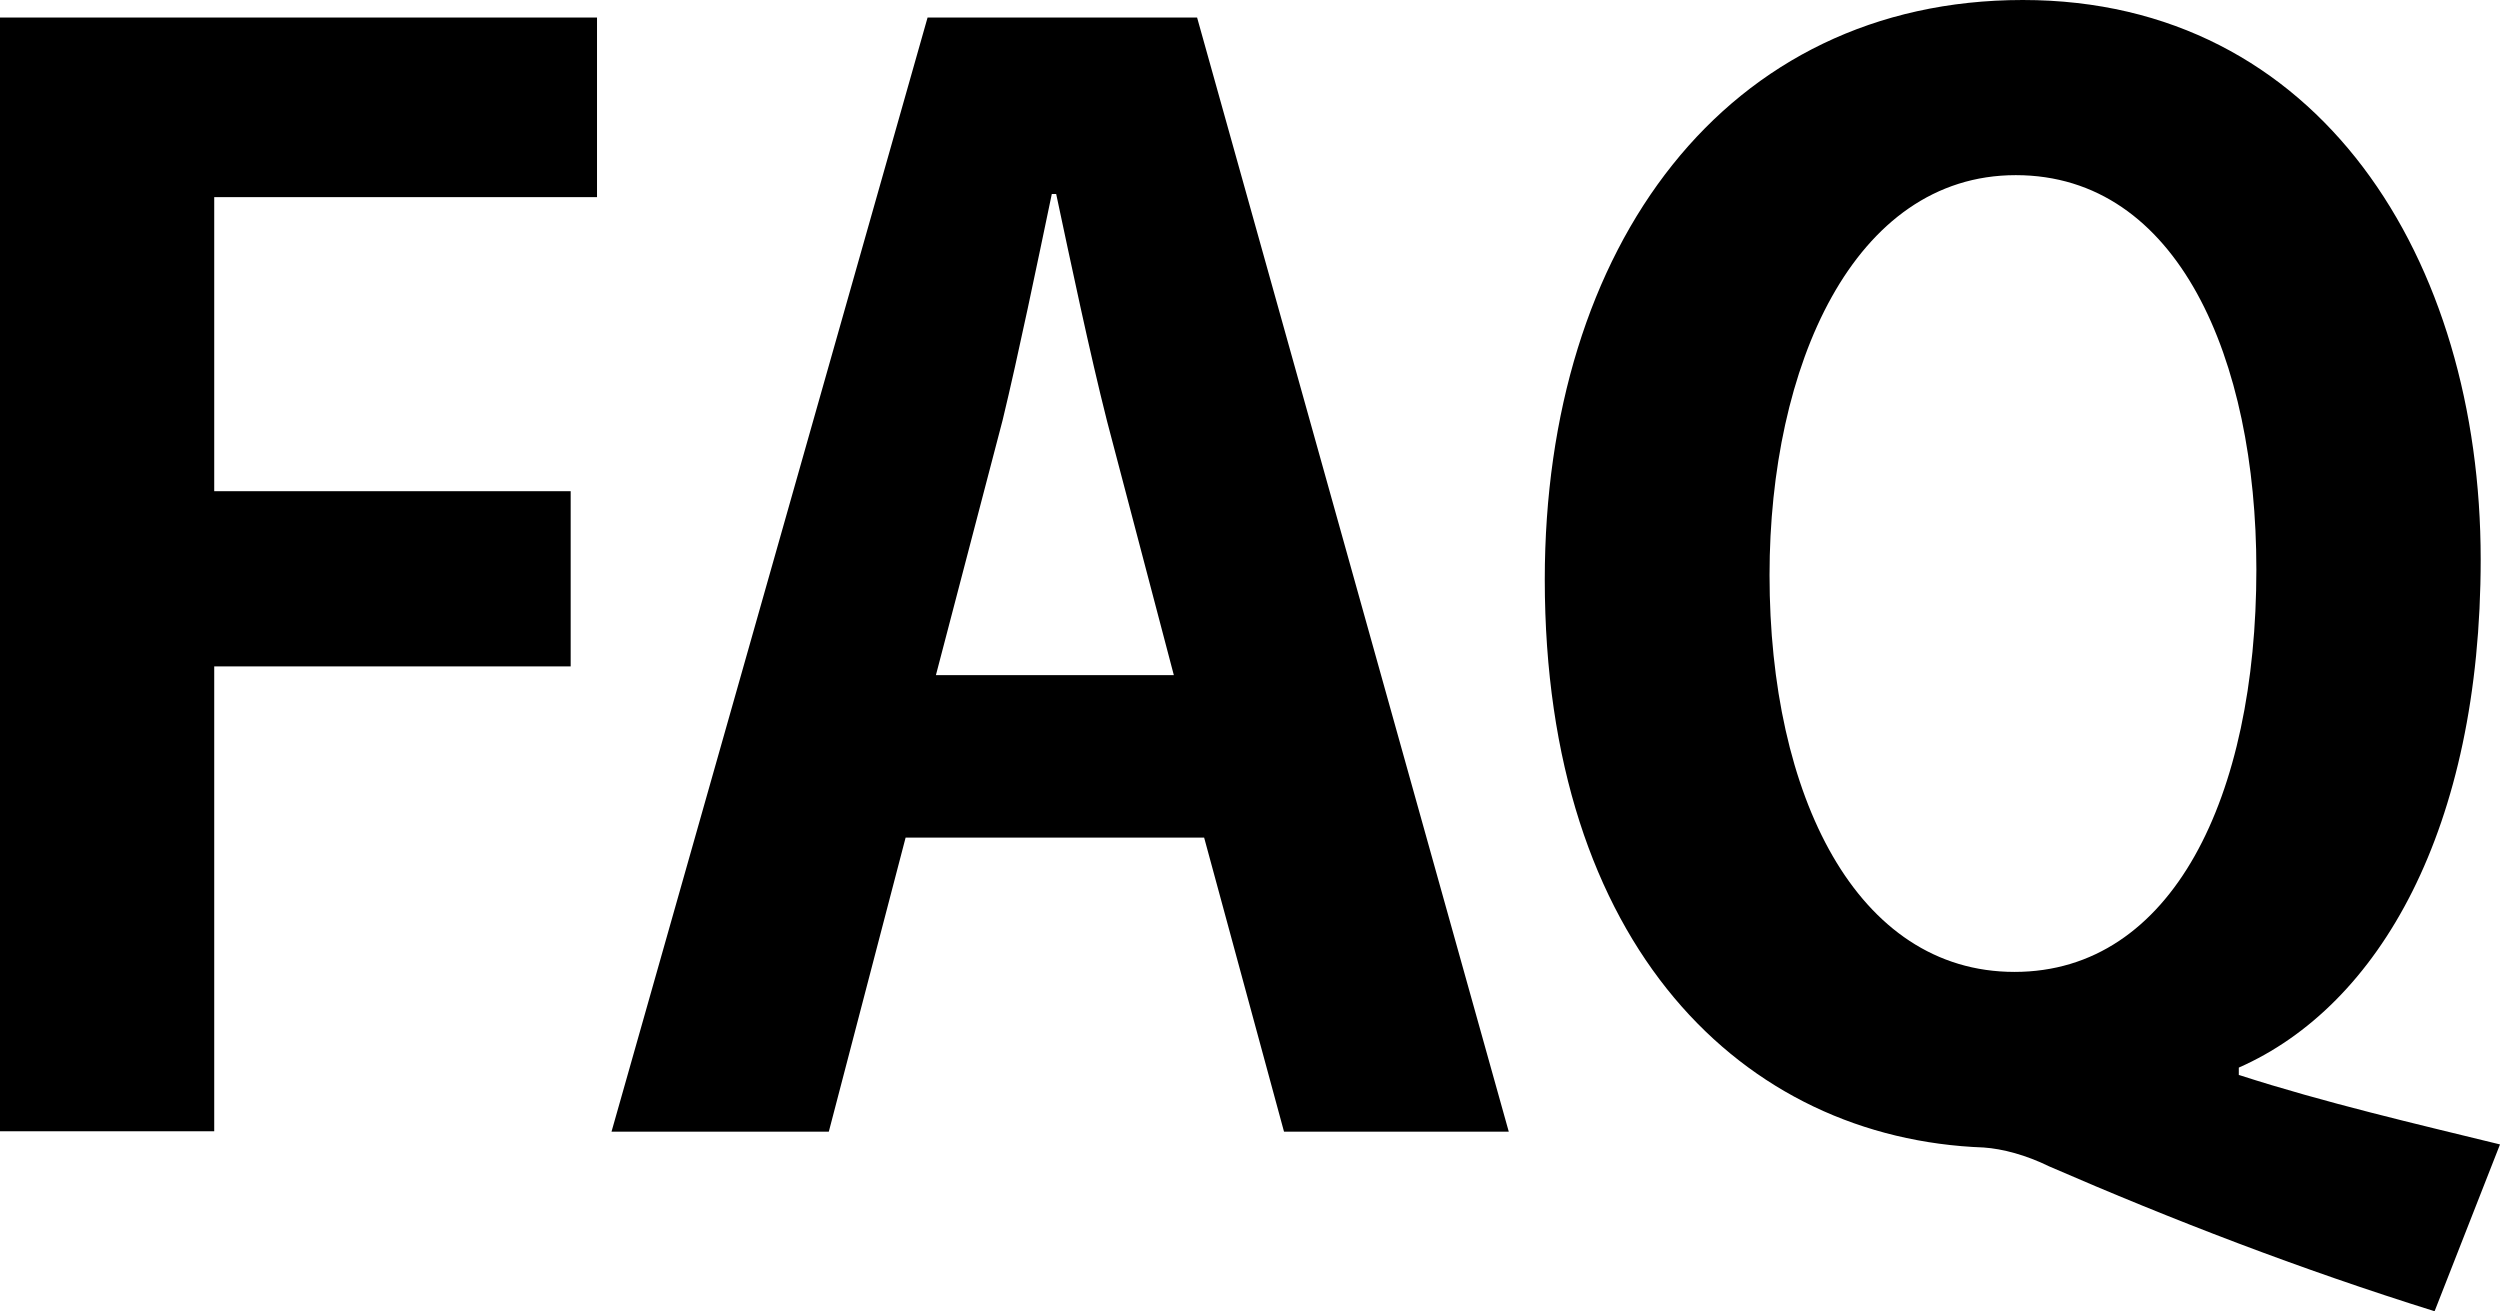 <?xml version="1.0" encoding="UTF-8"?>
<svg id="_レイヤー_2" data-name="レイヤー_2" xmlns="http://www.w3.org/2000/svg" viewBox="0 0 56.95 29.87">
  <g id="_レイヤー_1-2" data-name="レイヤー_1">
    <g>
      <path d="M0,25.78V.4h13.6v4.09H4.88v6.7h8.12v3.99H4.88v10.59H0Z"/>
      <path d="M34.37,25.78h-5.12l-1.82-6.7h-6.8l-1.75,6.7h-4.95L21.13.4h6.14l7.1,25.38ZM26.74,15.38l-1.52-5.78c-.4-1.58-.83-3.63-1.16-5.18h-.1c-.33,1.58-.76,3.66-1.12,5.15l-1.52,5.81h5.41Z"/>
      <path d="M51.01,24.49c1.95.63,4.06,1.12,5.94,1.58l-1.49,3.8c-3.07-.96-5.97-2.08-8.78-3.3-.53-.26-1.06-.4-1.49-.43-5.48-.2-10-4.59-10-12.94,0-7.59,4.13-13.2,10.89-13.2s10.43,5.91,10.43,12.74c0,6.14-2.31,10.17-5.51,11.58v.17ZM40.31,13.1c0,5.02,1.98,9.04,5.58,9.04s5.51-3.99,5.51-9.17c0-4.79-1.78-8.98-5.48-8.98s-5.61,4.36-5.61,9.11Z"/>
    </g>
  </g>
</svg>